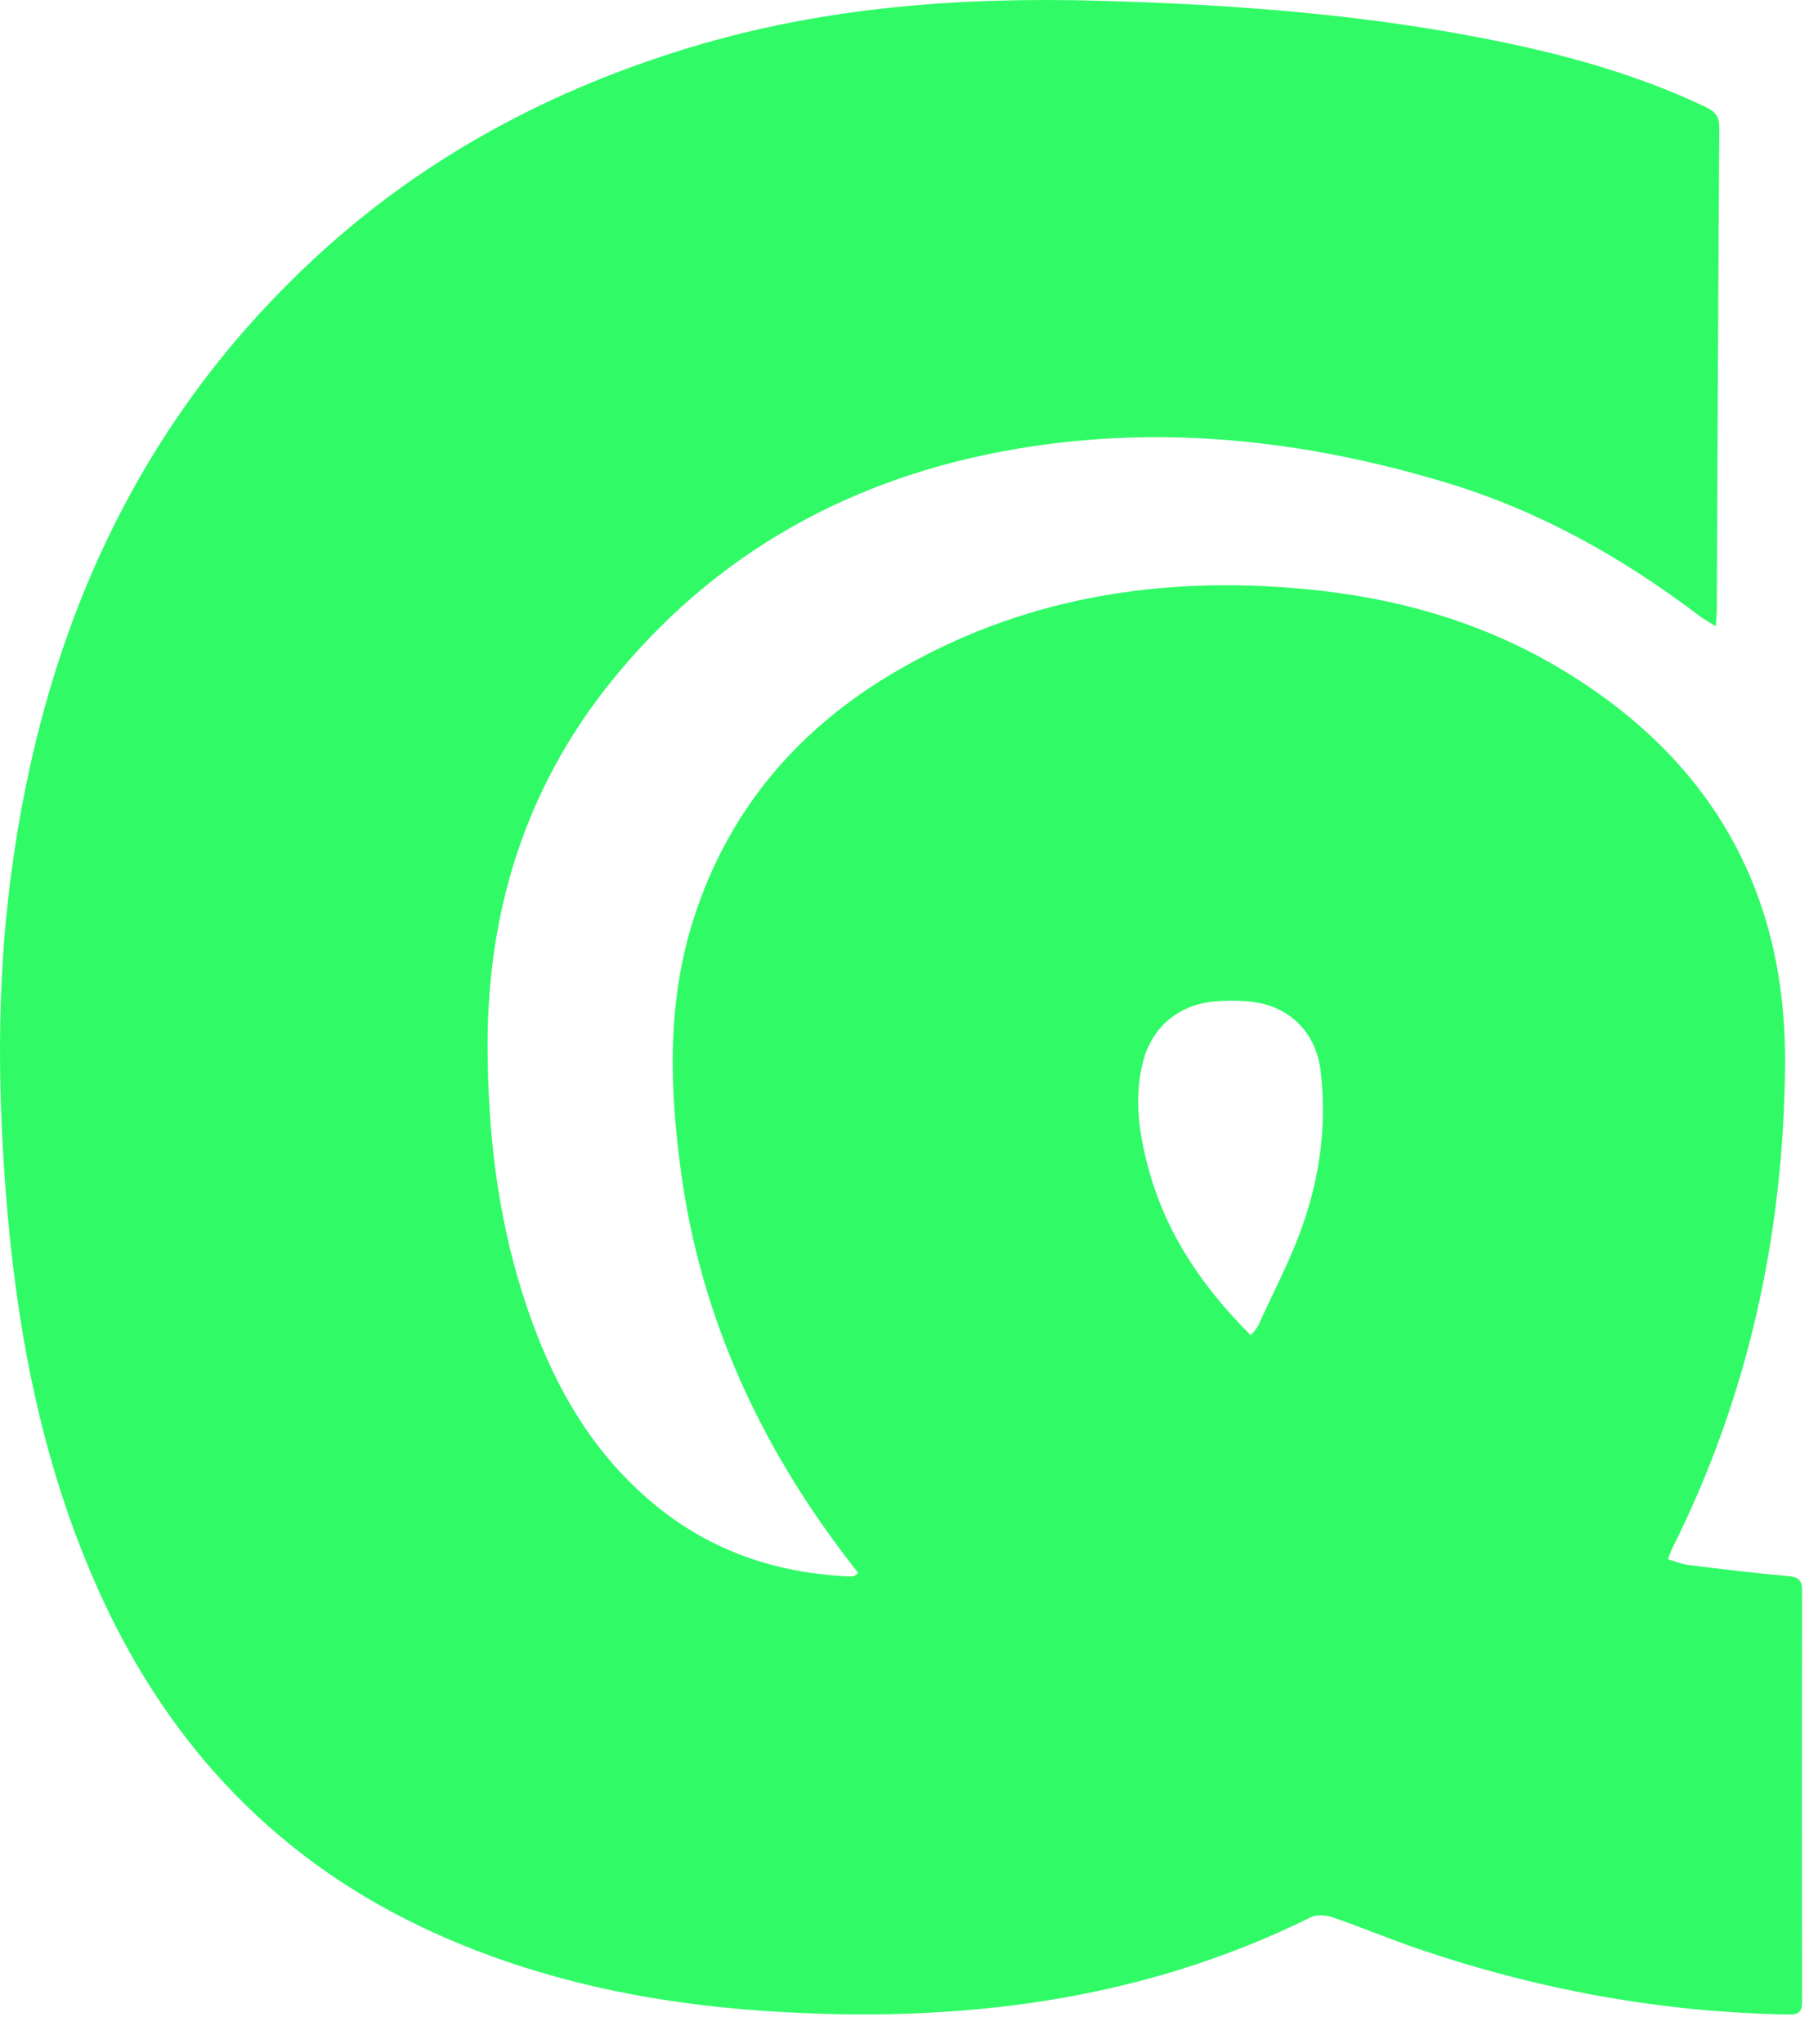 <svg width="31" height="35" viewBox="0 0 31 35" fill="none" xmlns="http://www.w3.org/2000/svg">
<path id="Vector" d="M29.402 10.726C29.281 10.649 29.195 10.603 29.119 10.545C27.806 9.55 26.388 8.753 24.807 8.273C22.389 7.54 19.923 7.263 17.421 7.687C14.618 8.162 12.25 9.458 10.457 11.692C9.004 13.504 8.348 15.611 8.356 17.927C8.36 19.355 8.517 20.764 8.947 22.131C9.393 23.55 10.067 24.832 11.248 25.792C12.214 26.578 13.334 26.947 14.568 26.998C14.593 26.999 14.618 26.995 14.642 26.987C14.657 26.982 14.668 26.967 14.705 26.937C14.646 26.861 14.588 26.784 14.528 26.707C13.018 24.74 12.01 22.551 11.672 20.083C11.472 18.625 11.428 17.165 11.886 15.736C12.476 13.895 13.646 12.511 15.294 11.533C17.473 10.241 19.847 9.855 22.343 10.086C23.896 10.229 25.369 10.639 26.716 11.438C29.296 12.97 30.616 15.232 30.59 18.242C30.564 21.142 29.962 23.913 28.657 26.516C28.631 26.568 28.614 26.624 28.582 26.703C28.707 26.739 28.817 26.787 28.93 26.801C29.495 26.871 30.061 26.942 30.627 26.99C30.809 27.005 30.882 27.049 30.881 27.241C30.877 29.589 30.877 31.936 30.881 34.285C30.881 34.45 30.828 34.503 30.657 34.5C28.478 34.465 26.362 34.076 24.302 33.375C23.812 33.208 23.333 33.006 22.843 32.838C22.726 32.799 22.564 32.785 22.46 32.836C19.512 34.293 16.378 34.655 13.143 34.442C11.176 34.312 9.267 33.925 7.461 33.111C4.806 31.915 2.927 29.946 1.724 27.314C0.772 25.229 0.325 23.02 0.127 20.753C-0.039 18.841 -0.064 16.929 0.184 15.022C0.732 10.824 2.36 7.157 5.547 4.281C7.363 2.642 9.478 1.526 11.815 0.816C14.105 0.12 16.453 -0.053 18.831 0.013C21.155 0.077 23.469 0.248 25.75 0.722C26.952 0.971 28.128 1.307 29.242 1.839C29.403 1.916 29.464 2.009 29.463 2.189C29.444 4.937 29.433 7.684 29.42 10.432C29.42 10.513 29.411 10.593 29.402 10.726V10.726ZM21.436 22.87C21.496 22.791 21.539 22.749 21.563 22.698C21.822 22.127 22.119 21.569 22.325 20.979C22.622 20.129 22.74 19.242 22.631 18.34C22.547 17.651 22.065 17.202 21.375 17.148C21.19 17.133 21.001 17.133 20.816 17.15C20.193 17.206 19.733 17.594 19.583 18.199C19.427 18.828 19.524 19.449 19.694 20.06C20 21.153 20.616 22.053 21.436 22.87Z" fill="#30FB67"/>
</svg>
